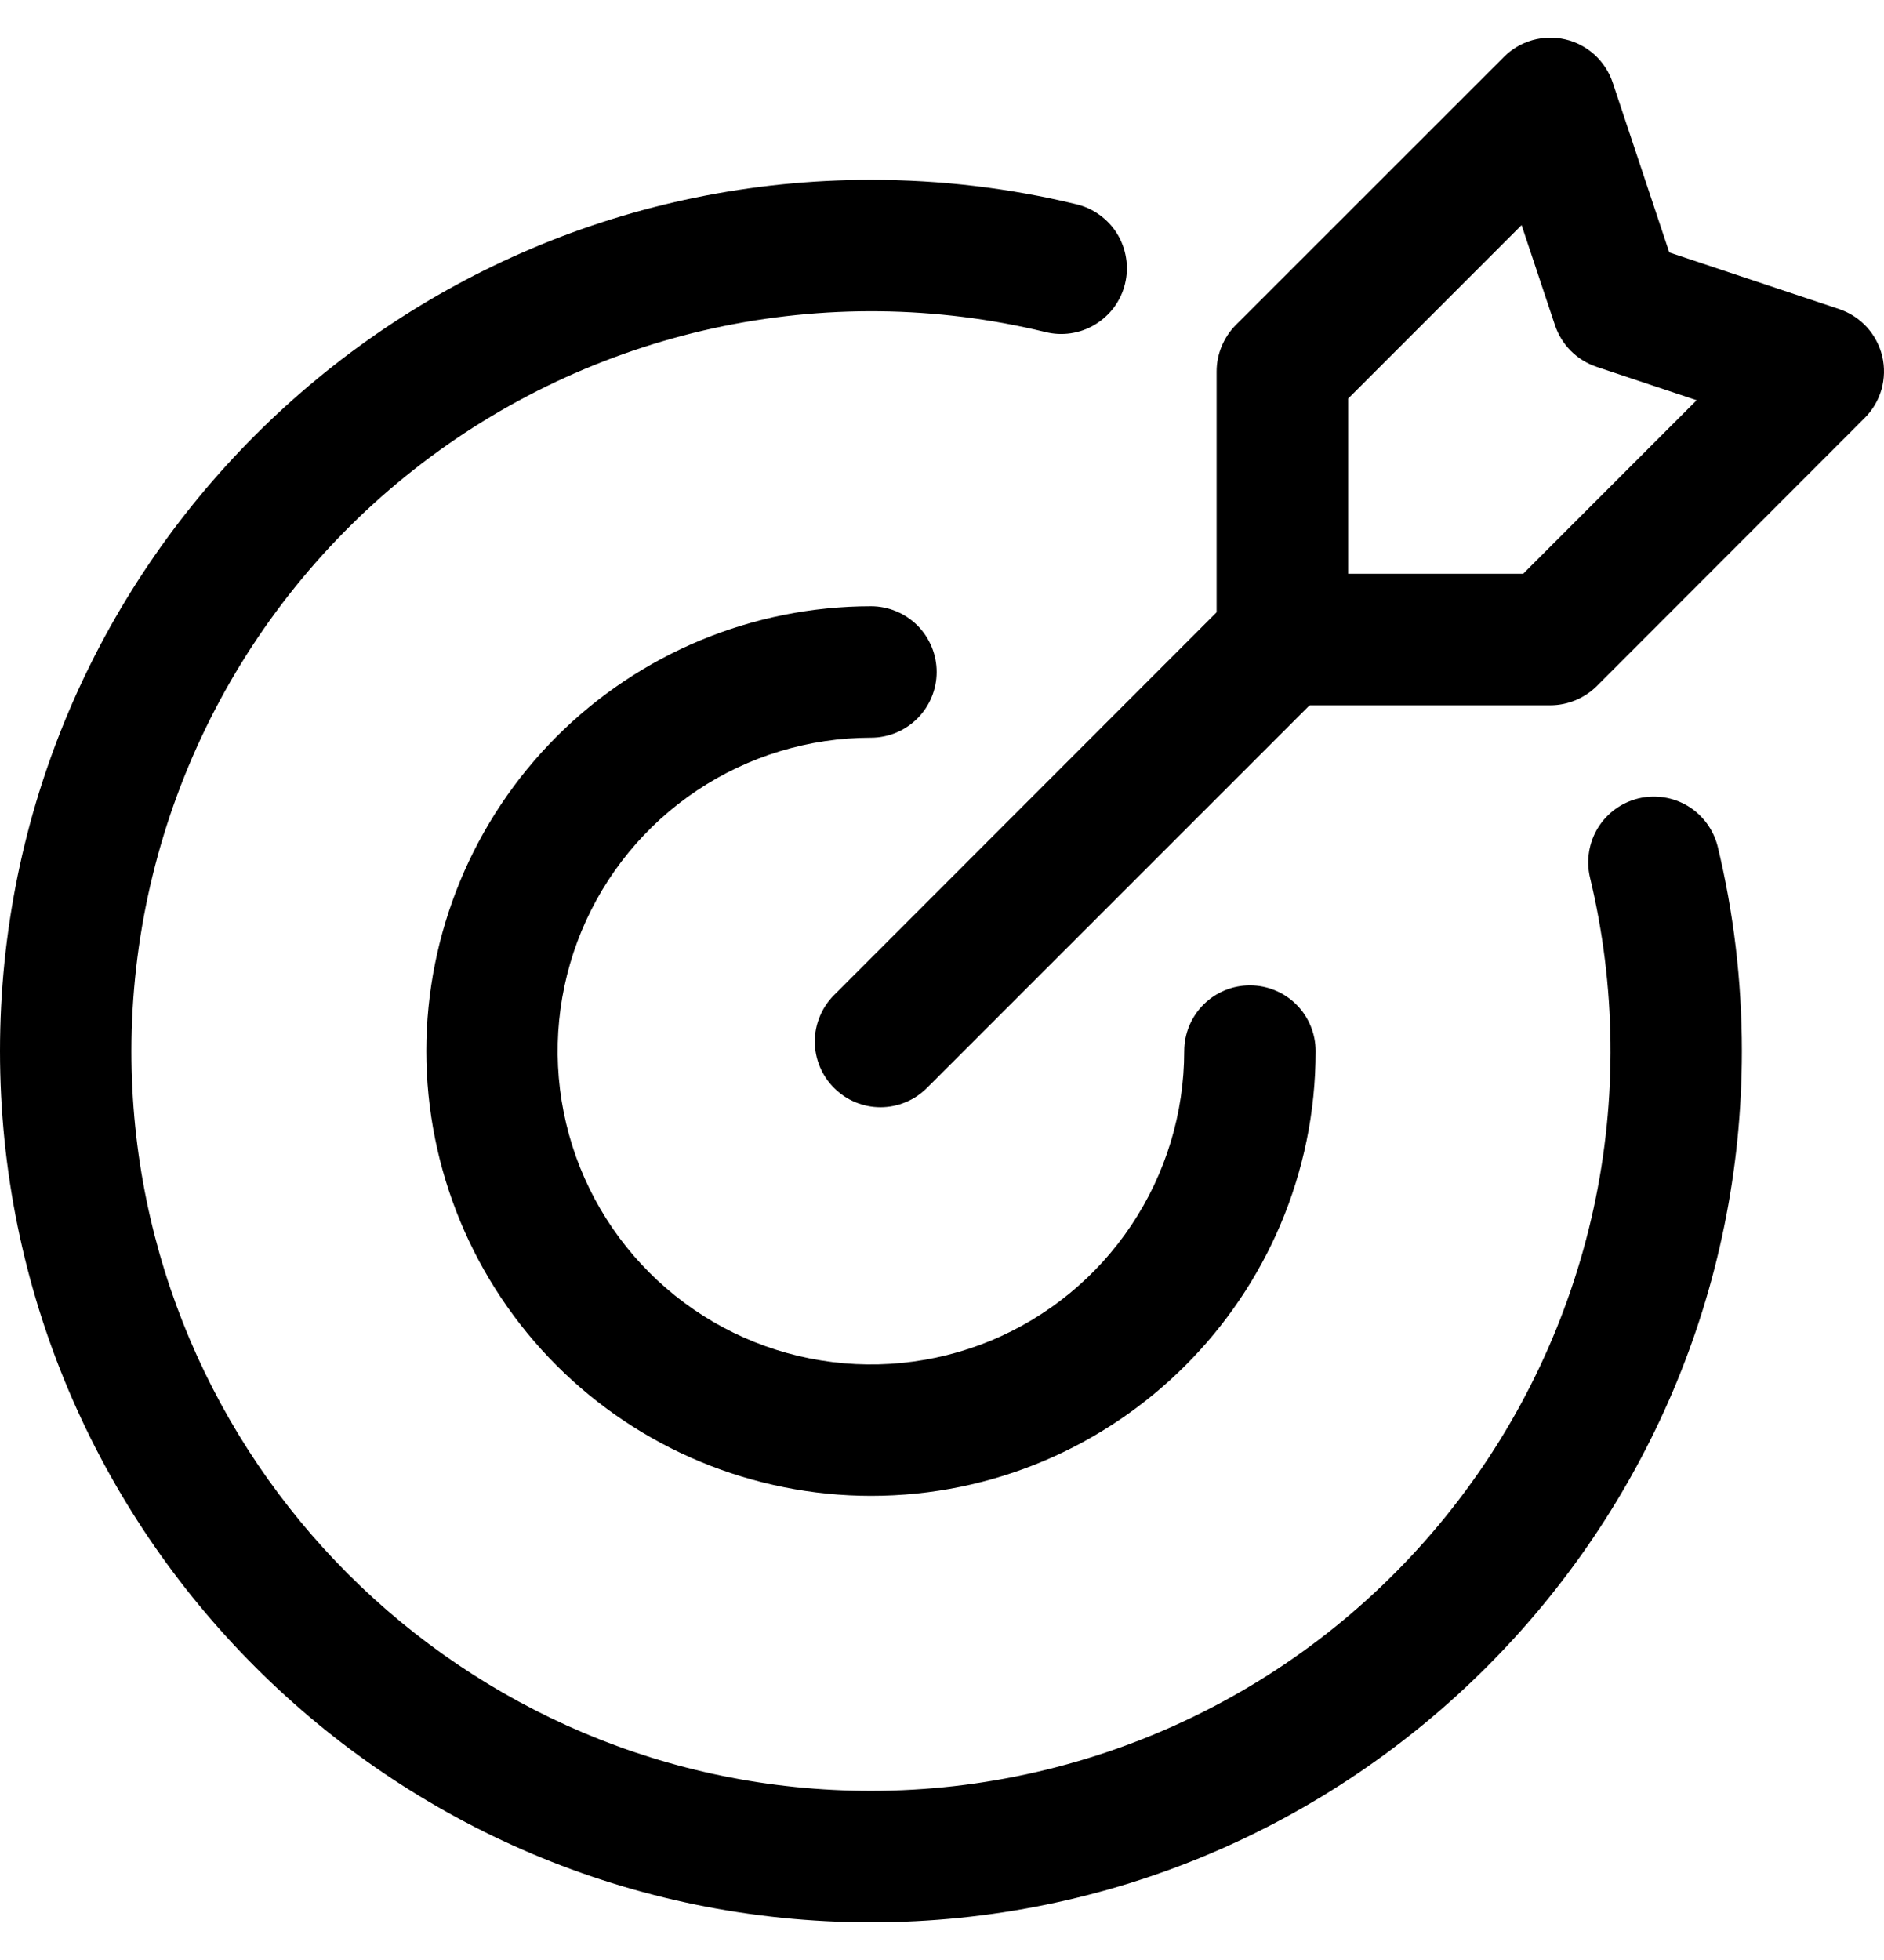 <svg width="25" height="26" viewBox="0 0 25 26" fill="none" xmlns="http://www.w3.org/2000/svg">
<path fill-rule="evenodd" clip-rule="evenodd" d="M21.097 11.634C21.046 11.41 21.085 11.175 21.205 10.98C21.326 10.785 21.519 10.645 21.742 10.591C21.965 10.538 22.201 10.574 22.397 10.692C22.593 10.811 22.735 11.002 22.792 11.224C23.003 12.096 23.114 13.007 23.114 13.943C23.114 20.321 17.936 25.5 11.557 25.5C5.179 25.5 0 20.321 0 13.943C0 7.564 5.179 2.386 11.557 2.386C12.493 2.386 13.404 2.497 14.276 2.708C14.388 2.734 14.495 2.781 14.588 2.849C14.682 2.916 14.762 3.001 14.823 3.099C14.883 3.197 14.924 3.306 14.942 3.42C14.961 3.534 14.956 3.651 14.929 3.763C14.902 3.875 14.853 3.981 14.785 4.074C14.716 4.167 14.63 4.245 14.531 4.305C14.433 4.365 14.323 4.404 14.209 4.421C14.095 4.438 13.978 4.432 13.866 4.403C12.423 4.054 10.919 4.038 9.468 4.354C8.017 4.671 6.657 5.312 5.49 6.231C4.323 7.149 3.379 8.321 2.731 9.656C2.082 10.992 1.745 12.458 1.744 13.943C1.744 19.359 6.141 23.756 11.557 23.756C13.042 23.756 14.508 23.418 15.844 22.769C17.18 22.121 18.351 21.177 19.269 20.01C20.188 18.843 20.829 17.483 21.146 16.032C21.462 14.581 21.445 13.077 21.097 11.634Z" fill="black"/>
<path fill-rule="evenodd" clip-rule="evenodd" d="M15.714 13.943C15.714 13.712 15.806 13.49 15.97 13.326C16.133 13.163 16.355 13.071 16.586 13.071C16.817 13.071 17.039 13.163 17.203 13.326C17.366 13.49 17.458 13.712 17.458 13.943C17.458 17.199 14.814 19.843 11.557 19.843C9.993 19.842 8.492 19.22 7.386 18.114C6.28 17.008 5.658 15.507 5.657 13.943C5.658 12.378 6.279 10.878 7.386 9.771C8.492 8.665 9.992 8.043 11.557 8.042C11.788 8.042 12.01 8.134 12.174 8.297C12.337 8.461 12.429 8.683 12.429 8.914C12.429 9.145 12.337 9.367 12.174 9.53C12.01 9.694 11.788 9.786 11.557 9.786C10.735 9.786 9.931 10.03 9.248 10.486C8.564 10.943 8.031 11.592 7.716 12.352C7.402 13.112 7.319 13.947 7.48 14.754C7.64 15.56 8.036 16.301 8.618 16.882C9.199 17.464 9.94 17.86 10.746 18.02C11.552 18.18 12.388 18.098 13.148 17.784C13.907 17.469 14.557 16.936 15.013 16.252C15.47 15.569 15.714 14.765 15.714 13.943ZM24.744 5.544L21.19 9.1C21.109 9.181 21.012 9.245 20.906 9.289C20.8 9.333 20.687 9.356 20.572 9.356H17.016C16.785 9.356 16.563 9.264 16.4 9.1C16.236 8.937 16.144 8.715 16.144 8.484V4.928C16.144 4.813 16.167 4.699 16.211 4.594C16.255 4.488 16.319 4.391 16.4 4.31L19.956 0.756C20.061 0.65 20.191 0.574 20.334 0.533C20.477 0.493 20.628 0.489 20.773 0.523C20.918 0.557 21.051 0.628 21.161 0.728C21.271 0.829 21.353 0.955 21.4 1.096L22.151 3.349L24.404 4.1C24.545 4.147 24.671 4.229 24.772 4.339C24.872 4.449 24.942 4.582 24.977 4.727C25.011 4.872 25.007 5.023 24.967 5.166C24.926 5.309 24.849 5.439 24.744 5.544ZM22.514 5.309L21.186 4.866C21.058 4.823 20.941 4.751 20.845 4.655C20.749 4.559 20.677 4.442 20.634 4.314L20.191 2.986L17.889 5.288V7.611H20.212L22.514 5.309Z" fill="black"/>
<path fill-rule="evenodd" clip-rule="evenodd" d="M16.4 7.866C16.481 7.785 16.577 7.721 16.683 7.677C16.789 7.633 16.902 7.611 17.017 7.611C17.132 7.611 17.245 7.633 17.351 7.677C17.457 7.721 17.553 7.785 17.634 7.866C17.715 7.947 17.779 8.043 17.823 8.149C17.867 8.255 17.889 8.368 17.889 8.483C17.889 8.598 17.867 8.711 17.823 8.817C17.779 8.923 17.715 9.019 17.634 9.1L12.3 14.432C12.219 14.513 12.123 14.578 12.017 14.621C11.912 14.665 11.798 14.688 11.684 14.688C11.569 14.688 11.456 14.665 11.35 14.621C11.245 14.578 11.149 14.513 11.068 14.432C10.987 14.351 10.922 14.255 10.879 14.15C10.835 14.044 10.812 13.931 10.812 13.816C10.812 13.702 10.835 13.588 10.879 13.483C10.922 13.377 10.987 13.281 11.068 13.2L16.4 7.866Z" fill="black"/>
</svg>
